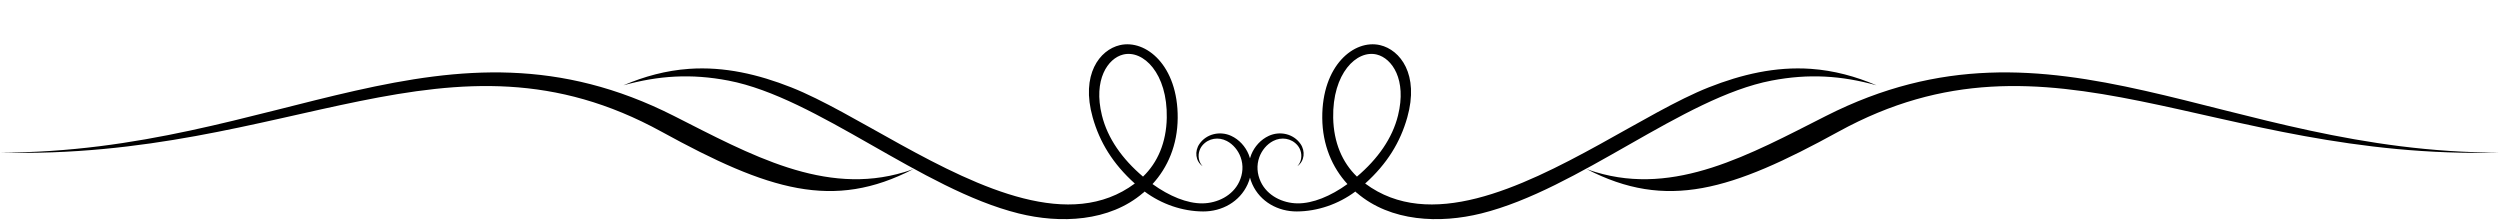 <?xml version="1.0" encoding="UTF-8"?><svg xmlns="http://www.w3.org/2000/svg" xmlns:xlink="http://www.w3.org/1999/xlink" height="51.1" preserveAspectRatio="xMidYMid meet" version="1.0" viewBox="0.0 -10.1 570.2 51.1" width="570.2" zoomAndPan="magnify"><g clip-rule="evenodd" fill-rule="evenodd" id="change1_1"><path d="M251.329,16.224c1.294,5.236,4.619,9.927,9.37,13.959 c3.344-3.218,5.308-7.78,5.419-13.403c0.202-10.154-5.374-15.571-9.954-14.438 C252.7,3.198,249.304,8.04,251.329,16.224L251.329,16.224z M208.361,28.442 c-18.317,9.506-33.035,4.913-57.48-8.508C102.358-6.704,66.086,26.396,0,24.706 c63.298,0,101.455-34.836,153.714-8.362c17.451,8.839,34.361,18.293,52.532,12.812 C206.961,28.941,207.667,28.703,208.361,28.442L208.361,28.442z M260.937,33.732 c-0.073,0.056-0.148,0.105-0.222,0.161c-7.701,6.613-18.919,7.04-28.385,4.686 c-22.194-5.521-45.959-26.418-66.189-30.299c-8.523-1.635-15.949-1.138-23.949,1.076 c4.742-2.023,9.712-3.387,14.986-3.755c8.064-0.562,15.811,1.272,23.272,4.218 c14.239,5.62,34.527,20.643,52.946,25.311c9.291,2.354,18.107,2.076,25.432-3.374 c-5.015-4.509-8.013-9.426-9.608-15.079c-2.758-9.774,1.588-15.405,6.203-16.482 c5.899-1.376,13.275,4.608,13.188,16.614c-0.045,6.184-2.288,11.307-5.744,15.073 c3.841,2.767,7.919,4.444,11.395,4.403c3.4-0.041,6.89-1.743,8.379-4.921c0.839-1.79,1-3.764,0.317-5.631 c-0.562-1.536-1.683-2.913-3.143-3.675c-1.885-0.983-4.16-0.647-5.559,0.99c-0.806,0.942-1.085,2.304-0.709,3.486 c0.161,0.506,0.419,0.931,0.747,1.281c-1.649-1.172-1.858-3.445-0.728-5.083c1.61-2.333,4.704-3.009,7.234-1.849 c1.822,0.836,3.265,2.43,4.009,4.281c0.898,2.231,0.729,4.609-0.257,6.782 c-1.807,3.979-5.846,6.2-10.14,6.181c-4.731-0.021-9.482-1.663-13.347-4.54l-0.143,0.127L260.937,33.732 L260.937,33.732z" fill="inherit"/><path d="M318.862,16.224c-1.294,5.236-4.619,9.927-9.37,13.959 c-3.344-3.218-5.308-7.78-5.419-13.403c-0.202-10.154,5.374-15.571,9.954-14.438 C317.491,3.198,320.886,8.04,318.862,16.224L318.862,16.224z M361.83,28.442 c18.317,9.506,33.034,4.913,57.48-8.508c48.523-26.639,84.795,6.462,150.881,4.771 c-63.298,0-101.456-34.836-153.715-8.362c-17.451,8.839-34.361,18.293-52.531,12.812 C363.229,28.941,362.524,28.703,361.83,28.442L361.83,28.442z M309.253,33.732 c0.074,0.056,0.148,0.105,0.223,0.161c7.7,6.613,18.92,7.04,28.385,4.686 c22.194-5.521,45.96-26.418,66.189-30.299c8.523-1.635,15.949-1.138,23.949,1.076 c-4.742-2.023-9.712-3.387-14.985-3.755c-8.065-0.562-15.812,1.272-23.271,4.218 c-14.239,5.62-34.526,20.643-52.946,25.311c-9.291,2.354-18.107,2.076-25.432-3.374 c5.014-4.509,8.013-9.426,9.608-15.079C323.73,6.902,319.384,1.271,314.769,0.194 c-5.899-1.376-13.275,4.608-13.188,16.614c0.045,6.184,2.287,11.307,5.743,15.073 c-3.842,2.767-7.919,4.444-11.395,4.403c-3.4-0.041-6.89-1.743-8.379-4.921c-0.838-1.79-0.999-3.764-0.317-5.631 c0.562-1.536,1.684-2.913,3.144-3.675c1.885-0.983,4.159-0.647,5.559,0.99c0.807,0.942,1.084,2.304,0.709,3.486 c-0.161,0.506-0.419,0.931-0.746,1.281c1.648-1.172,1.857-3.445,0.728-5.083c-1.61-2.333-4.704-3.009-7.233-1.849 c-1.822,0.836-3.266,2.43-4.01,4.281c-0.898,2.231-0.728,4.609,0.257,6.782 c1.807,3.979,5.846,6.2,10.14,6.181c4.731-0.021,9.482-1.663,13.347-4.54l0.144,0.127L309.253,33.732 L309.253,33.732z" fill="inherit"/></g></svg>